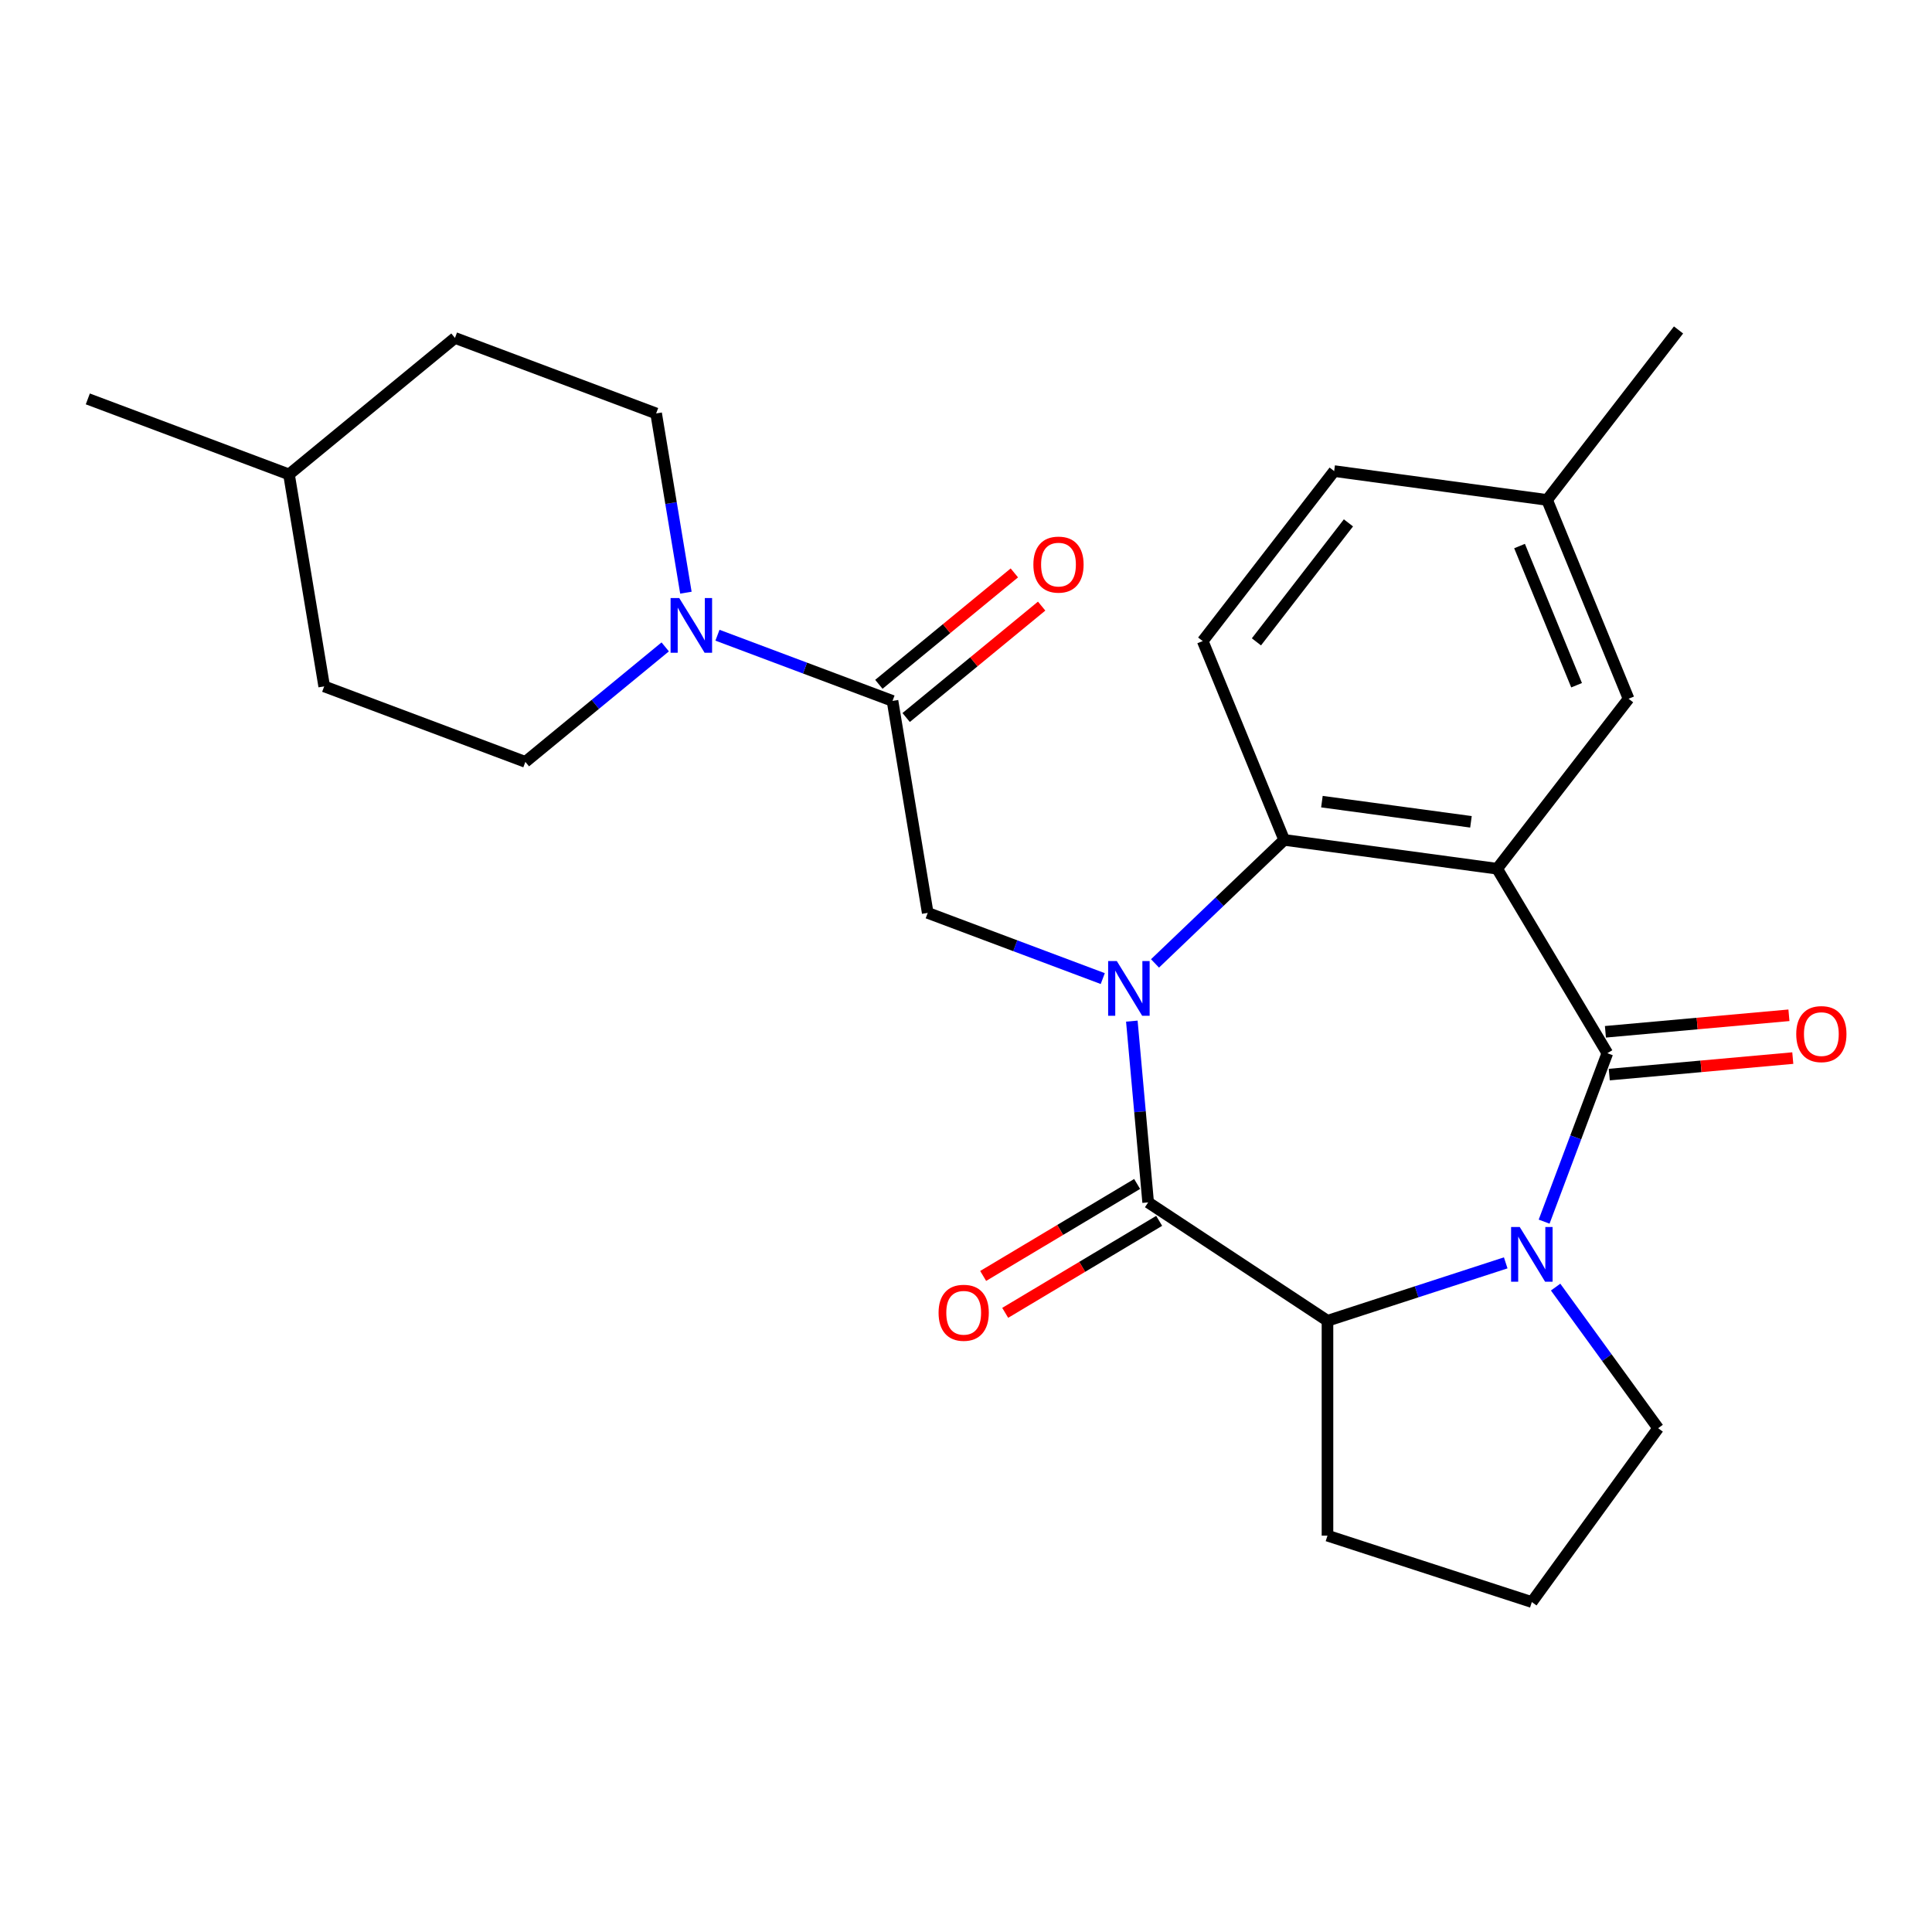 <?xml version='1.0' encoding='iso-8859-1'?>
<svg version='1.1' baseProfile='full'
              xmlns='http://www.w3.org/2000/svg'
                      xmlns:rdkit='http://www.rdkit.org/xml'
                      xmlns:xlink='http://www.w3.org/1999/xlink'
                  xml:space='preserve'
width='1000px' height='1000px' viewBox='0 0 1000 1000'>
<!-- END OF HEADER -->
<rect style='opacity:1.0;fill:#FFFFFF;stroke:none' width='1000' height='1000' x='0' y='0'> </rect>
<path class='bond-2' d='M 585.836,528.529 L 590.059,575.444' style='fill:none;fill-rule:evenodd;stroke:#0000FF;stroke-width:6px;stroke-linecap:butt;stroke-linejoin:miter;stroke-opacity:1' />
<path class='bond-2' d='M 590.059,575.444 L 594.281,622.36' style='fill:none;fill-rule:evenodd;stroke:#000000;stroke-width:6px;stroke-linecap:butt;stroke-linejoin:miter;stroke-opacity:1' />
<path class='bond-4' d='M 597.832,498.661 L 631.266,466.695' style='fill:none;fill-rule:evenodd;stroke:#0000FF;stroke-width:6px;stroke-linecap:butt;stroke-linejoin:miter;stroke-opacity:1' />
<path class='bond-4' d='M 631.266,466.695 L 664.7,434.729' style='fill:none;fill-rule:evenodd;stroke:#000000;stroke-width:6px;stroke-linecap:butt;stroke-linejoin:miter;stroke-opacity:1' />
<path class='bond-6' d='M 570.791,506.514 L 525.488,489.511' style='fill:none;fill-rule:evenodd;stroke:#0000FF;stroke-width:6px;stroke-linecap:butt;stroke-linejoin:miter;stroke-opacity:1' />
<path class='bond-6' d='M 525.488,489.511 L 480.184,472.509' style='fill:none;fill-rule:evenodd;stroke:#000000;stroke-width:6px;stroke-linecap:butt;stroke-linejoin:miter;stroke-opacity:1' />
<path class='bond-0' d='M 774.913,449.658 L 664.7,434.729' style='fill:none;fill-rule:evenodd;stroke:#000000;stroke-width:6px;stroke-linecap:butt;stroke-linejoin:miter;stroke-opacity:1' />
<path class='bond-0' d='M 761.367,425.376 L 684.218,414.926' style='fill:none;fill-rule:evenodd;stroke:#000000;stroke-width:6px;stroke-linecap:butt;stroke-linejoin:miter;stroke-opacity:1' />
<path class='bond-1' d='M 774.913,449.658 L 831.958,545.134' style='fill:none;fill-rule:evenodd;stroke:#000000;stroke-width:6px;stroke-linecap:butt;stroke-linejoin:miter;stroke-opacity:1' />
<path class='bond-9' d='M 774.913,449.658 L 842.949,361.676' style='fill:none;fill-rule:evenodd;stroke:#000000;stroke-width:6px;stroke-linecap:butt;stroke-linejoin:miter;stroke-opacity:1' />
<path class='bond-11' d='M 832.955,556.211 L 880.45,551.937' style='fill:none;fill-rule:evenodd;stroke:#000000;stroke-width:6px;stroke-linecap:butt;stroke-linejoin:miter;stroke-opacity:1' />
<path class='bond-11' d='M 880.45,551.937 L 927.946,547.662' style='fill:none;fill-rule:evenodd;stroke:#FF0000;stroke-width:6px;stroke-linecap:butt;stroke-linejoin:miter;stroke-opacity:1' />
<path class='bond-11' d='M 830.961,534.057 L 878.456,529.782' style='fill:none;fill-rule:evenodd;stroke:#000000;stroke-width:6px;stroke-linecap:butt;stroke-linejoin:miter;stroke-opacity:1' />
<path class='bond-11' d='M 878.456,529.782 L 925.952,525.508' style='fill:none;fill-rule:evenodd;stroke:#FF0000;stroke-width:6px;stroke-linecap:butt;stroke-linejoin:miter;stroke-opacity:1' />
<path class='bond-26' d='M 831.958,545.134 L 815.597,588.728' style='fill:none;fill-rule:evenodd;stroke:#000000;stroke-width:6px;stroke-linecap:butt;stroke-linejoin:miter;stroke-opacity:1' />
<path class='bond-26' d='M 815.597,588.728 L 799.236,632.321' style='fill:none;fill-rule:evenodd;stroke:#0000FF;stroke-width:6px;stroke-linecap:butt;stroke-linejoin:miter;stroke-opacity:1' />
<path class='bond-5' d='M 594.281,622.36 L 687.102,683.63' style='fill:none;fill-rule:evenodd;stroke:#000000;stroke-width:6px;stroke-linecap:butt;stroke-linejoin:miter;stroke-opacity:1' />
<path class='bond-12' d='M 588.577,612.812 L 548.729,636.62' style='fill:none;fill-rule:evenodd;stroke:#000000;stroke-width:6px;stroke-linecap:butt;stroke-linejoin:miter;stroke-opacity:1' />
<path class='bond-12' d='M 548.729,636.62 L 508.881,660.428' style='fill:none;fill-rule:evenodd;stroke:#FF0000;stroke-width:6px;stroke-linecap:butt;stroke-linejoin:miter;stroke-opacity:1' />
<path class='bond-12' d='M 599.986,631.908 L 560.138,655.716' style='fill:none;fill-rule:evenodd;stroke:#000000;stroke-width:6px;stroke-linecap:butt;stroke-linejoin:miter;stroke-opacity:1' />
<path class='bond-12' d='M 560.138,655.716 L 520.29,679.524' style='fill:none;fill-rule:evenodd;stroke:#FF0000;stroke-width:6px;stroke-linecap:butt;stroke-linejoin:miter;stroke-opacity:1' />
<path class='bond-3' d='M 779.357,653.655 L 733.23,668.643' style='fill:none;fill-rule:evenodd;stroke:#0000FF;stroke-width:6px;stroke-linecap:butt;stroke-linejoin:miter;stroke-opacity:1' />
<path class='bond-3' d='M 733.23,668.643 L 687.102,683.63' style='fill:none;fill-rule:evenodd;stroke:#000000;stroke-width:6px;stroke-linecap:butt;stroke-linejoin:miter;stroke-opacity:1' />
<path class='bond-16' d='M 805.186,666.202 L 831.718,702.721' style='fill:none;fill-rule:evenodd;stroke:#0000FF;stroke-width:6px;stroke-linecap:butt;stroke-linejoin:miter;stroke-opacity:1' />
<path class='bond-16' d='M 831.718,702.721 L 858.251,739.24' style='fill:none;fill-rule:evenodd;stroke:#000000;stroke-width:6px;stroke-linecap:butt;stroke-linejoin:miter;stroke-opacity:1' />
<path class='bond-10' d='M 664.7,434.729 L 622.523,331.817' style='fill:none;fill-rule:evenodd;stroke:#000000;stroke-width:6px;stroke-linecap:butt;stroke-linejoin:miter;stroke-opacity:1' />
<path class='bond-19' d='M 687.102,683.63 L 687.102,794.85' style='fill:none;fill-rule:evenodd;stroke:#000000;stroke-width:6px;stroke-linecap:butt;stroke-linejoin:miter;stroke-opacity:1' />
<path class='bond-7' d='M 480.184,472.509 L 461.964,362.792' style='fill:none;fill-rule:evenodd;stroke:#000000;stroke-width:6px;stroke-linecap:butt;stroke-linejoin:miter;stroke-opacity:1' />
<path class='bond-8' d='M 461.964,362.792 L 416.661,345.789' style='fill:none;fill-rule:evenodd;stroke:#000000;stroke-width:6px;stroke-linecap:butt;stroke-linejoin:miter;stroke-opacity:1' />
<path class='bond-8' d='M 416.661,345.789 L 371.357,328.786' style='fill:none;fill-rule:evenodd;stroke:#0000FF;stroke-width:6px;stroke-linecap:butt;stroke-linejoin:miter;stroke-opacity:1' />
<path class='bond-13' d='M 469.028,371.383 L 504.092,342.552' style='fill:none;fill-rule:evenodd;stroke:#000000;stroke-width:6px;stroke-linecap:butt;stroke-linejoin:miter;stroke-opacity:1' />
<path class='bond-13' d='M 504.092,342.552 L 539.155,313.721' style='fill:none;fill-rule:evenodd;stroke:#FF0000;stroke-width:6px;stroke-linecap:butt;stroke-linejoin:miter;stroke-opacity:1' />
<path class='bond-13' d='M 454.901,354.201 L 489.964,325.37' style='fill:none;fill-rule:evenodd;stroke:#000000;stroke-width:6px;stroke-linecap:butt;stroke-linejoin:miter;stroke-opacity:1' />
<path class='bond-13' d='M 489.964,325.37 L 525.028,296.539' style='fill:none;fill-rule:evenodd;stroke:#FF0000;stroke-width:6px;stroke-linecap:butt;stroke-linejoin:miter;stroke-opacity:1' />
<path class='bond-14' d='M 355.024,306.772 L 347.321,260.383' style='fill:none;fill-rule:evenodd;stroke:#0000FF;stroke-width:6px;stroke-linecap:butt;stroke-linejoin:miter;stroke-opacity:1' />
<path class='bond-14' d='M 347.321,260.383 L 339.617,213.995' style='fill:none;fill-rule:evenodd;stroke:#000000;stroke-width:6px;stroke-linecap:butt;stroke-linejoin:miter;stroke-opacity:1' />
<path class='bond-15' d='M 344.316,334.829 L 308.123,364.589' style='fill:none;fill-rule:evenodd;stroke:#0000FF;stroke-width:6px;stroke-linecap:butt;stroke-linejoin:miter;stroke-opacity:1' />
<path class='bond-15' d='M 308.123,364.589 L 271.929,394.349' style='fill:none;fill-rule:evenodd;stroke:#000000;stroke-width:6px;stroke-linecap:butt;stroke-linejoin:miter;stroke-opacity:1' />
<path class='bond-27' d='M 842.949,361.676 L 800.772,258.764' style='fill:none;fill-rule:evenodd;stroke:#000000;stroke-width:6px;stroke-linecap:butt;stroke-linejoin:miter;stroke-opacity:1' />
<path class='bond-27' d='M 816.04,354.674 L 786.516,282.636' style='fill:none;fill-rule:evenodd;stroke:#000000;stroke-width:6px;stroke-linecap:butt;stroke-linejoin:miter;stroke-opacity:1' />
<path class='bond-18' d='M 622.523,331.817 L 690.559,243.835' style='fill:none;fill-rule:evenodd;stroke:#000000;stroke-width:6px;stroke-linecap:butt;stroke-linejoin:miter;stroke-opacity:1' />
<path class='bond-18' d='M 650.325,332.227 L 697.95,270.639' style='fill:none;fill-rule:evenodd;stroke:#000000;stroke-width:6px;stroke-linecap:butt;stroke-linejoin:miter;stroke-opacity:1' />
<path class='bond-21' d='M 339.617,213.995 L 235.49,174.916' style='fill:none;fill-rule:evenodd;stroke:#000000;stroke-width:6px;stroke-linecap:butt;stroke-linejoin:miter;stroke-opacity:1' />
<path class='bond-20' d='M 271.929,394.349 L 167.802,355.27' style='fill:none;fill-rule:evenodd;stroke:#000000;stroke-width:6px;stroke-linecap:butt;stroke-linejoin:miter;stroke-opacity:1' />
<path class='bond-28' d='M 858.251,739.24 L 792.878,829.219' style='fill:none;fill-rule:evenodd;stroke:#000000;stroke-width:6px;stroke-linecap:butt;stroke-linejoin:miter;stroke-opacity:1' />
<path class='bond-17' d='M 800.772,258.764 L 690.559,243.835' style='fill:none;fill-rule:evenodd;stroke:#000000;stroke-width:6px;stroke-linecap:butt;stroke-linejoin:miter;stroke-opacity:1' />
<path class='bond-24' d='M 800.772,258.764 L 868.807,170.781' style='fill:none;fill-rule:evenodd;stroke:#000000;stroke-width:6px;stroke-linecap:butt;stroke-linejoin:miter;stroke-opacity:1' />
<path class='bond-23' d='M 687.102,794.85 L 792.878,829.219' style='fill:none;fill-rule:evenodd;stroke:#000000;stroke-width:6px;stroke-linecap:butt;stroke-linejoin:miter;stroke-opacity:1' />
<path class='bond-22' d='M 167.802,355.27 L 149.582,245.553' style='fill:none;fill-rule:evenodd;stroke:#000000;stroke-width:6px;stroke-linecap:butt;stroke-linejoin:miter;stroke-opacity:1' />
<path class='bond-29' d='M 235.49,174.916 L 149.582,245.553' style='fill:none;fill-rule:evenodd;stroke:#000000;stroke-width:6px;stroke-linecap:butt;stroke-linejoin:miter;stroke-opacity:1' />
<path class='bond-25' d='M 149.582,245.553 L 45.455,206.473' style='fill:none;fill-rule:evenodd;stroke:#000000;stroke-width:6px;stroke-linecap:butt;stroke-linejoin:miter;stroke-opacity:1' />
<path  class='atom-0' d='M 578.052 497.428
L 587.332 512.428
Q 588.252 513.908, 589.732 516.588
Q 591.212 519.268, 591.292 519.428
L 591.292 497.428
L 595.052 497.428
L 595.052 525.748
L 591.172 525.748
L 581.212 509.348
Q 580.052 507.428, 578.812 505.228
Q 577.612 503.028, 577.252 502.348
L 577.252 525.748
L 573.572 525.748
L 573.572 497.428
L 578.052 497.428
' fill='#0000FF'/>
<path  class='atom-4' d='M 786.618 635.102
L 795.898 650.102
Q 796.818 651.582, 798.298 654.262
Q 799.778 656.942, 799.858 657.102
L 799.858 635.102
L 803.618 635.102
L 803.618 663.422
L 799.738 663.422
L 789.778 647.022
Q 788.618 645.102, 787.378 642.902
Q 786.178 640.702, 785.818 640.022
L 785.818 663.422
L 782.138 663.422
L 782.138 635.102
L 786.618 635.102
' fill='#0000FF'/>
<path  class='atom-9' d='M 351.577 309.552
L 360.857 324.552
Q 361.777 326.032, 363.257 328.712
Q 364.737 331.392, 364.817 331.552
L 364.817 309.552
L 368.577 309.552
L 368.577 337.872
L 364.697 337.872
L 354.737 321.472
Q 353.577 319.552, 352.337 317.352
Q 351.137 315.152, 350.777 314.472
L 350.777 337.872
L 347.097 337.872
L 347.097 309.552
L 351.577 309.552
' fill='#0000FF'/>
<path  class='atom-12' d='M 929.729 535.245
Q 929.729 528.445, 933.089 524.645
Q 936.449 520.845, 942.729 520.845
Q 949.009 520.845, 952.369 524.645
Q 955.729 528.445, 955.729 535.245
Q 955.729 542.125, 952.329 546.045
Q 948.929 549.925, 942.729 549.925
Q 936.489 549.925, 933.089 546.045
Q 929.729 542.165, 929.729 535.245
M 942.729 546.725
Q 947.049 546.725, 949.369 543.845
Q 951.729 540.925, 951.729 535.245
Q 951.729 529.685, 949.369 526.885
Q 947.049 524.045, 942.729 524.045
Q 938.409 524.045, 936.049 526.845
Q 933.729 529.645, 933.729 535.245
Q 933.729 540.965, 936.049 543.845
Q 938.409 546.725, 942.729 546.725
' fill='#FF0000'/>
<path  class='atom-13' d='M 485.805 679.484
Q 485.805 672.684, 489.165 668.884
Q 492.525 665.084, 498.805 665.084
Q 505.085 665.084, 508.445 668.884
Q 511.805 672.684, 511.805 679.484
Q 511.805 686.364, 508.405 690.284
Q 505.005 694.164, 498.805 694.164
Q 492.565 694.164, 489.165 690.284
Q 485.805 686.404, 485.805 679.484
M 498.805 690.964
Q 503.125 690.964, 505.445 688.084
Q 507.805 685.164, 507.805 679.484
Q 507.805 673.924, 505.445 671.124
Q 503.125 668.284, 498.805 668.284
Q 494.485 668.284, 492.125 671.084
Q 489.805 673.884, 489.805 679.484
Q 489.805 685.204, 492.125 688.084
Q 494.485 690.964, 498.805 690.964
' fill='#FF0000'/>
<path  class='atom-14' d='M 534.872 292.235
Q 534.872 285.435, 538.232 281.635
Q 541.592 277.835, 547.872 277.835
Q 554.152 277.835, 557.512 281.635
Q 560.872 285.435, 560.872 292.235
Q 560.872 299.115, 557.472 303.035
Q 554.072 306.915, 547.872 306.915
Q 541.632 306.915, 538.232 303.035
Q 534.872 299.155, 534.872 292.235
M 547.872 303.715
Q 552.192 303.715, 554.512 300.835
Q 556.872 297.915, 556.872 292.235
Q 556.872 286.675, 554.512 283.875
Q 552.192 281.035, 547.872 281.035
Q 543.552 281.035, 541.192 283.835
Q 538.872 286.635, 538.872 292.235
Q 538.872 297.955, 541.192 300.835
Q 543.552 303.715, 547.872 303.715
' fill='#FF0000'/>
</svg>
